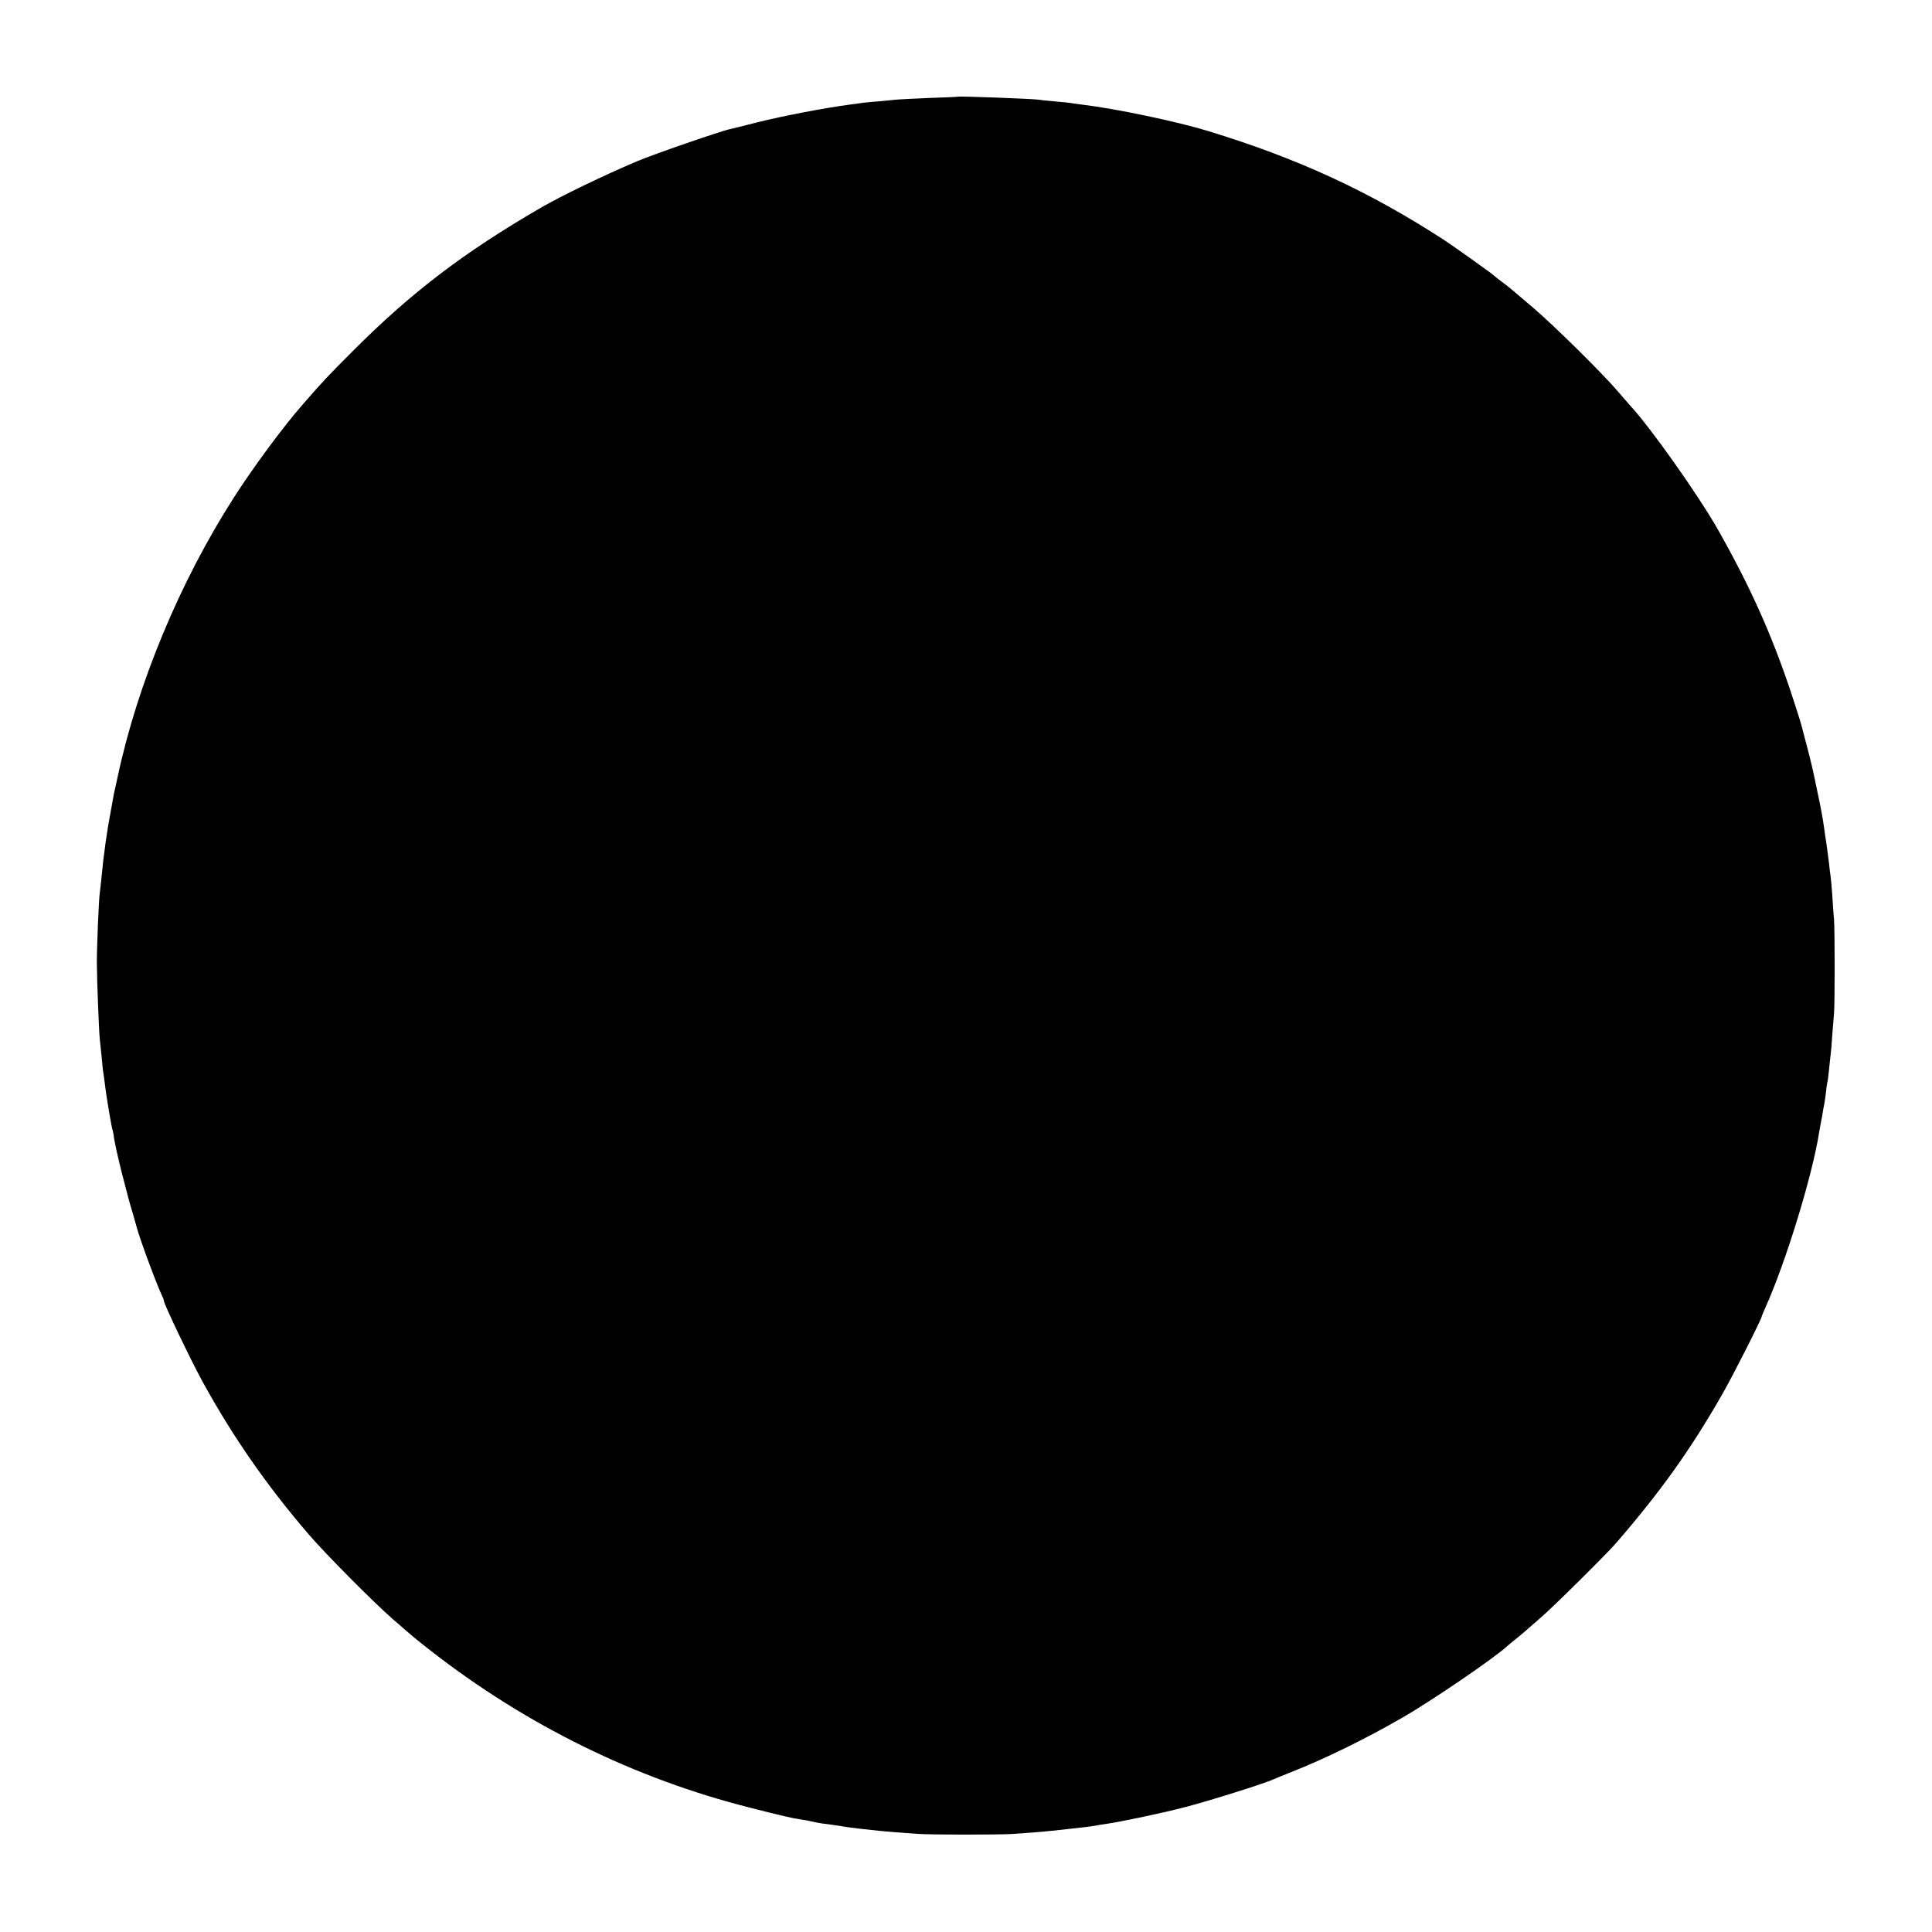 <svg xmlns="http://www.w3.org/2000/svg" width="1588" height="1588" version="1.0" viewBox="0 0 1191 1191"><path d="M590.7 59.6c-.1.1-8.3.5-18.2.8-9.9.4-19.2.9-20.8 1.1-1.5.2-6.2.6-10.5 1-4.2.3-8.8.8-10.2 1s-4.3.7-6.5.9c-14.9 1.9-42.2 7.1-58 11.1-7.7 2-15.1 3.8-16.5 4.1-5.4 1.1-47.1 15.5-57 19.7-20.6 8.7-46.5 21.2-59.5 28.7-47.4 27.5-79.7 52.1-115.5 87.9-16 16-18.9 19.1-31.1 33.1-12.5 14.3-30.4 38.5-42.6 57.5-33.4 52.1-59.5 114.8-71.8 172.5-.9 4.1-1.8 8.4-2.1 9.5-.2 1.1-.7 3.5-1 5.4-.3 1.8-.8 4.3-1 5.5-2.3 11.7-4.5 27.1-5.9 42.1-.3 3.3-.8 7.3-1 9-.6 3.8-1.8 32.5-1.8 43 0 9.5 1.3 42.7 1.8 47 .2 1.6.7 6.4 1.1 10.5.3 4.1.8 8.2.9 9.1.2.9.6 4 1 7 1 8.8 4.4 28.9 5 29.9.1.3.6 2.6.9 5.2.4 2.6 2.4 11.8 4.6 20.5 4.6 17.8 4.2 16.4 7 25.8 1.1 3.8 2.2 7.7 2.4 8.5 1.9 7.2 12.7 36.3 15.7 42.2.5 1 .9 2.2.9 2.7 0 1.9 16.8 37 24 50.1 18.8 34.1 39.3 63.6 65.4 94 10.2 11.9 40.4 42.3 51.6 52 13.2 11.5 14.4 12.5 23.5 19.6 59.2 46.1 126 78.9 197 96.8 20.4 5.2 25.7 6.4 31 7.2 2.2.3 5.6.9 7.5 1.4s6 1.2 9 1.5c3 .4 6.2.9 7 1 3.8.7 9.9 1.5 14.5 2 2.8.3 6.6.7 8.5.9 4 .5 16.5 1.5 25.5 2.1 8 .6 48 .6 58 .1 8.4-.5 18.5-1.3 27-2.2 2.7-.3 6.3-.7 8-.9 8-.8 15.1-1.7 16.5-2 .8-.2 3.5-.7 6-1 9.4-1.3 35.1-6.7 50-10.6 13.7-3.5 49.9-14.9 54-17 .8-.4 5.8-2.4 11-4.5 20.2-7.9 45.7-20.4 67.9-33.2 18.1-10.3 57.9-37.5 65.3-44.5.7-.6 3.5-3 6.3-5.2 2.7-2.2 5.7-4.7 6.5-5.5.9-.8 4.5-4 8-7 6.8-5.7 40-38.6 46.1-45.6 27.6-31.9 45.8-57.4 65.2-91.2 6.5-11.2 24.7-47.2 24.7-48.6 0-.3 1.1-2.9 2.4-5.8 12.6-28 29.1-82 33.1-108.3.3-1.7.7-4.1 1-5.5s.8-4.1 1.1-6 .7-4.2.9-5 .7-4.2 1.1-7.5c.3-3.3.8-6.2.9-6.5.2-.3.6-3.7 1-7.5.4-3.9.8-8 1-9.3s.7-6.7 1-12c.4-5.3.9-11.5 1.1-13.7.5-5.6.5-50.9 0-57.5-.3-3-.8-10-1.1-15.5-.4-5.5-.9-10.8-1.1-11.9-.2-1-.6-4.4-.9-7.5-.4-3.1-1.1-8.5-1.6-12.1-.6-3.6-1.2-7.9-1.4-9.5-1.1-7.4-1.4-9.5-5.1-27-1.3-6.6-3.6-16.3-5-21.5s-3.1-11.8-3.8-14.5c-.7-2.8-3.8-12.4-6.8-21.5-11.9-35.4-24.9-64.4-44.7-99.4-12-21.2-42.3-64-54.2-76.6-.8-.9-4.3-4.9-7.8-9-9.9-11.5-39.3-40.5-52.1-51.4-14.6-12.4-14.7-12.6-19.5-16.1-2.2-1.6-4.2-3.3-4.5-3.6-.8-.9-24.7-18-31-22.1-46.3-30-89.8-50.1-145.5-67.1-19-5.8-57-13.8-77.4-16.2-3-.4-6.1-.8-7-1s-5.4-.6-10-1c-4.7-.4-9.3-.9-10.4-1.1-2.9-.5-48.5-2.2-49-1.8"/></svg>